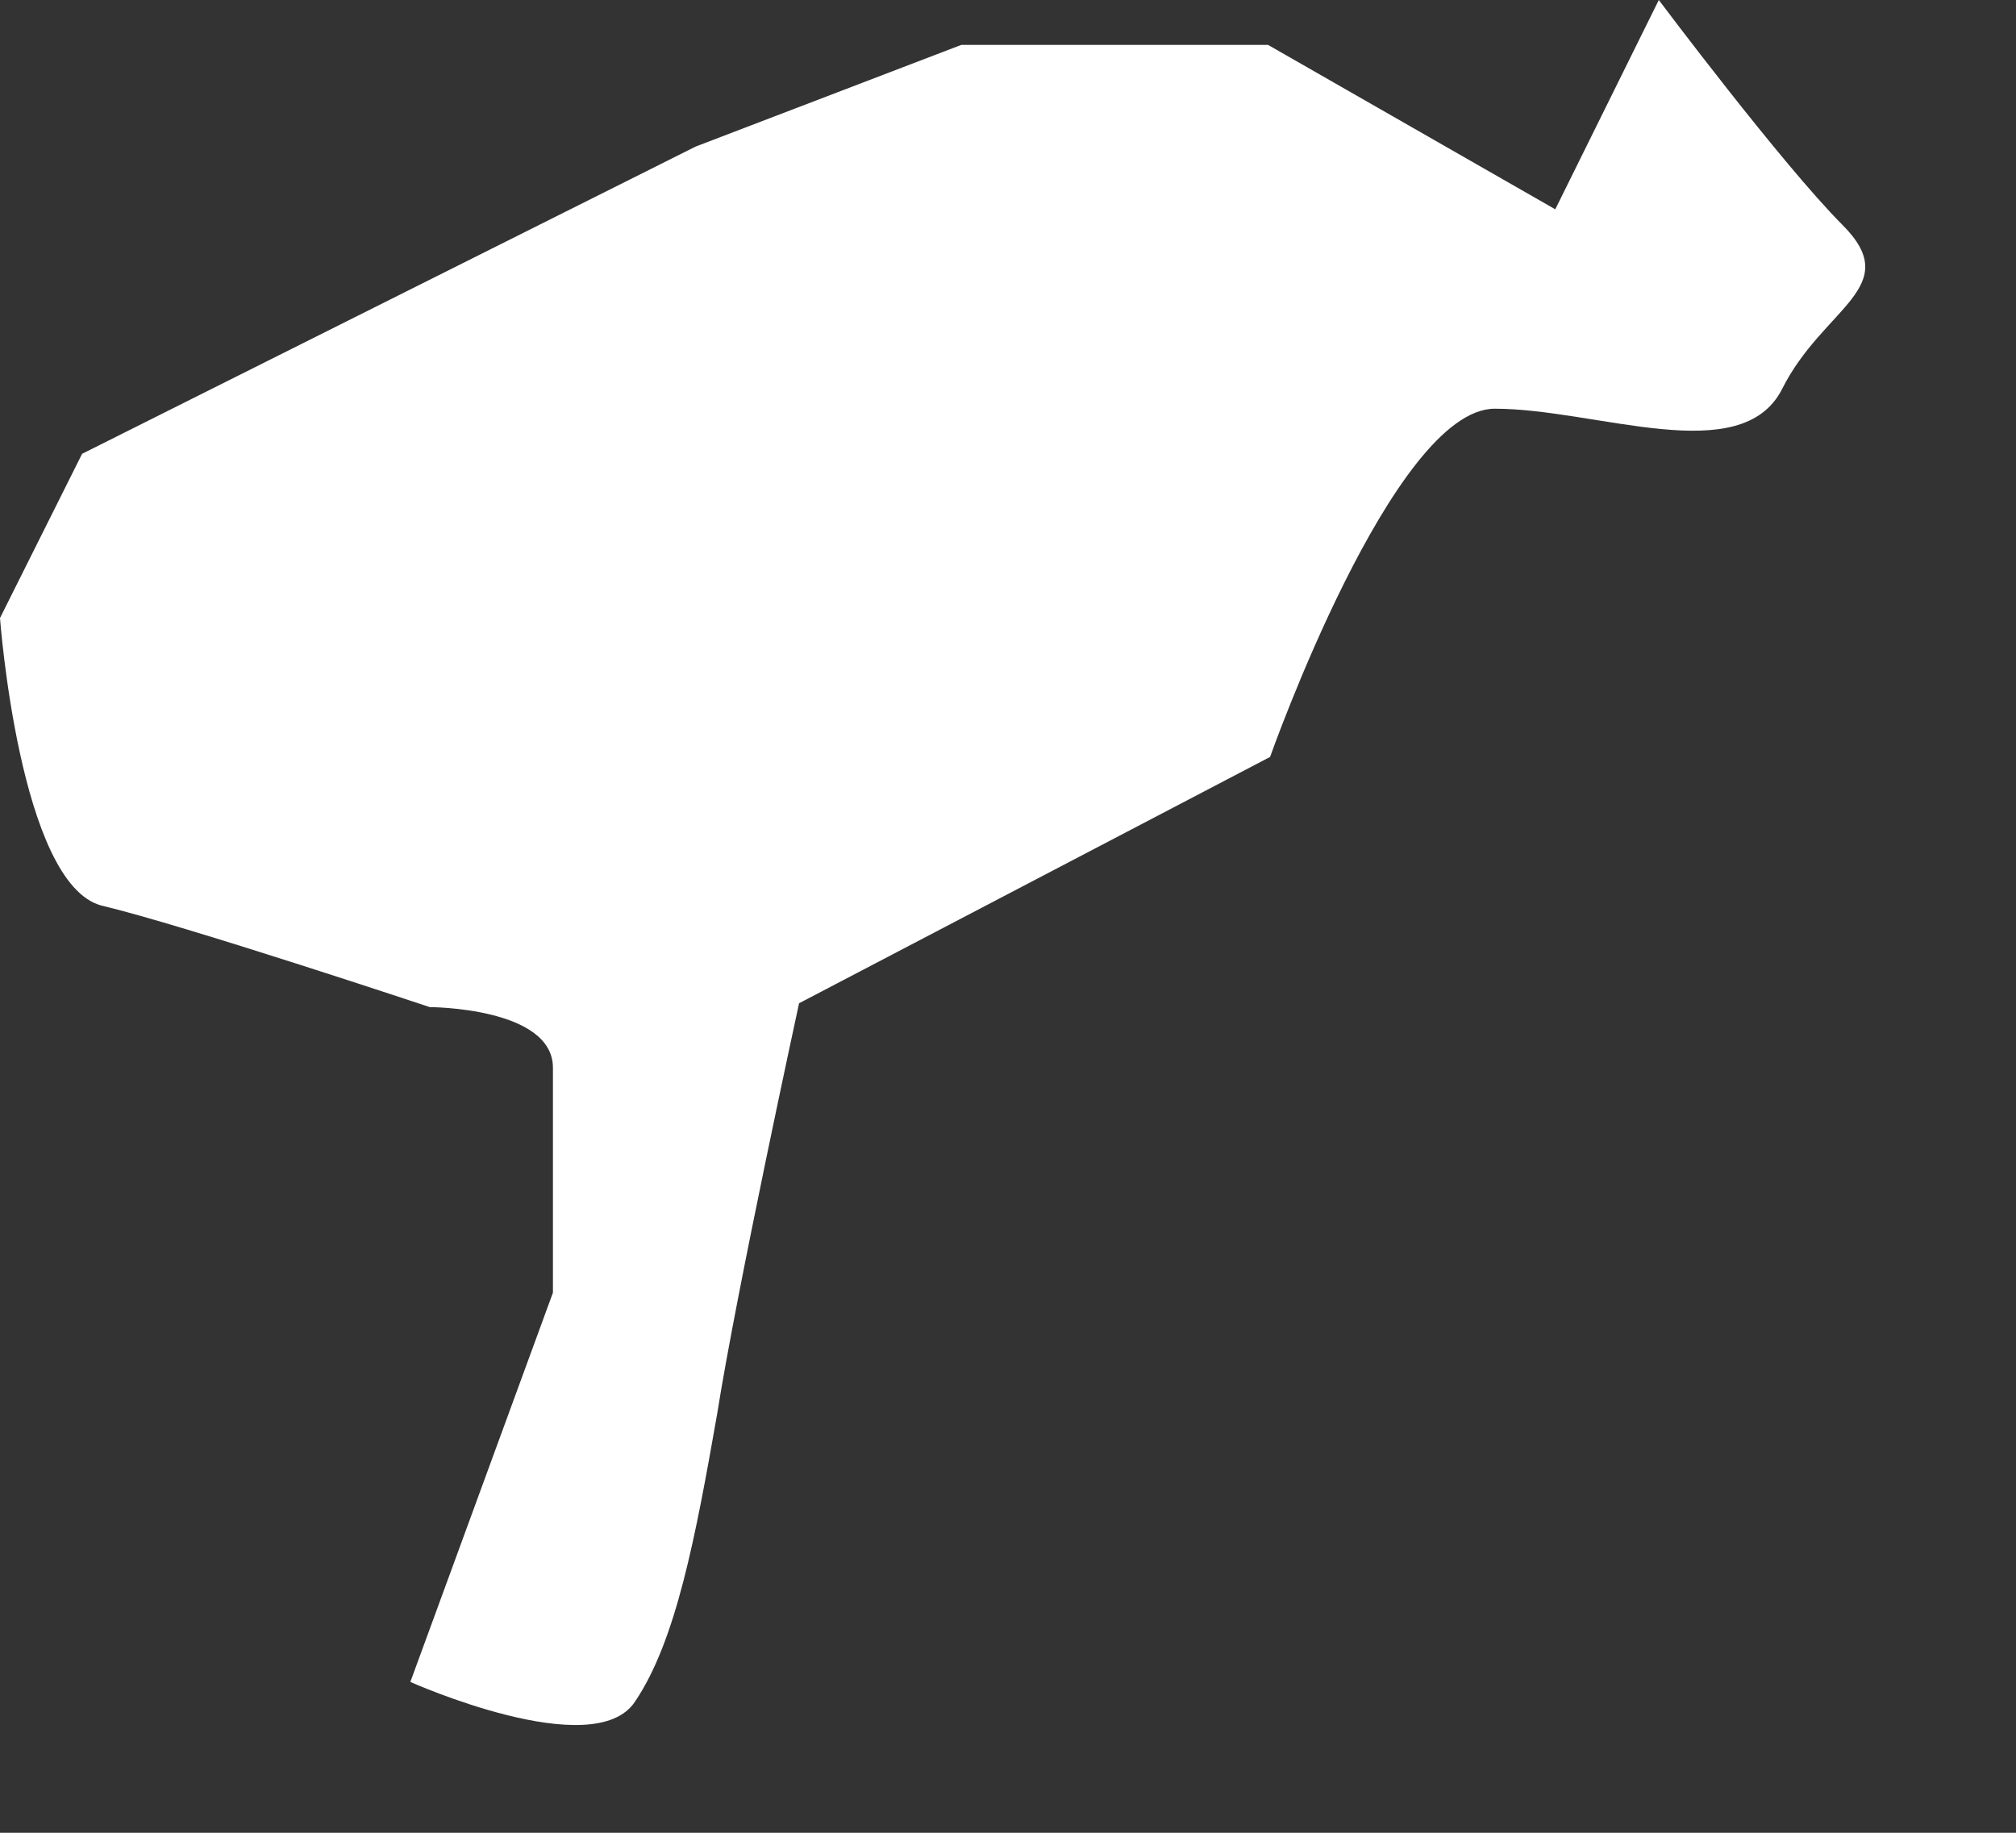 <?xml version="1.0" encoding="utf-8"?>
<svg xmlns="http://www.w3.org/2000/svg" fill="none" height="100%" overflow="visible" preserveAspectRatio="none" style="display: block;" viewBox="0 0 11 10" width="100%">
<rect x="0" y="0" width="11" height="10" fill="#333333" stroke="none"/>
<path d="M8.486 1.142L6.919 0.245H5.245L3.795 0.8L0.448 2.476L0 3.372C0 3.372 0.107 4.823 0.554 4.941C1.002 5.047 2.345 5.495 2.345 5.495C2.345 5.495 3.017 5.496 3.017 5.826V7.053L2.239 9.177C2.239 9.177 3.241 9.625 3.465 9.284C3.689 8.953 3.795 8.387 3.913 7.715C4.019 7.043 4.36 5.474 4.36 5.474L6.93 4.13C6.93 4.13 7.601 2.23 8.156 2.23C8.71 2.23 9.499 2.561 9.723 2.124C9.947 1.675 10.395 1.569 10.053 1.227C9.723 0.896 9.051 0 9.051 0L8.497 1.12L8.486 1.142Z" fill="white" id="Vector"/>
</svg>